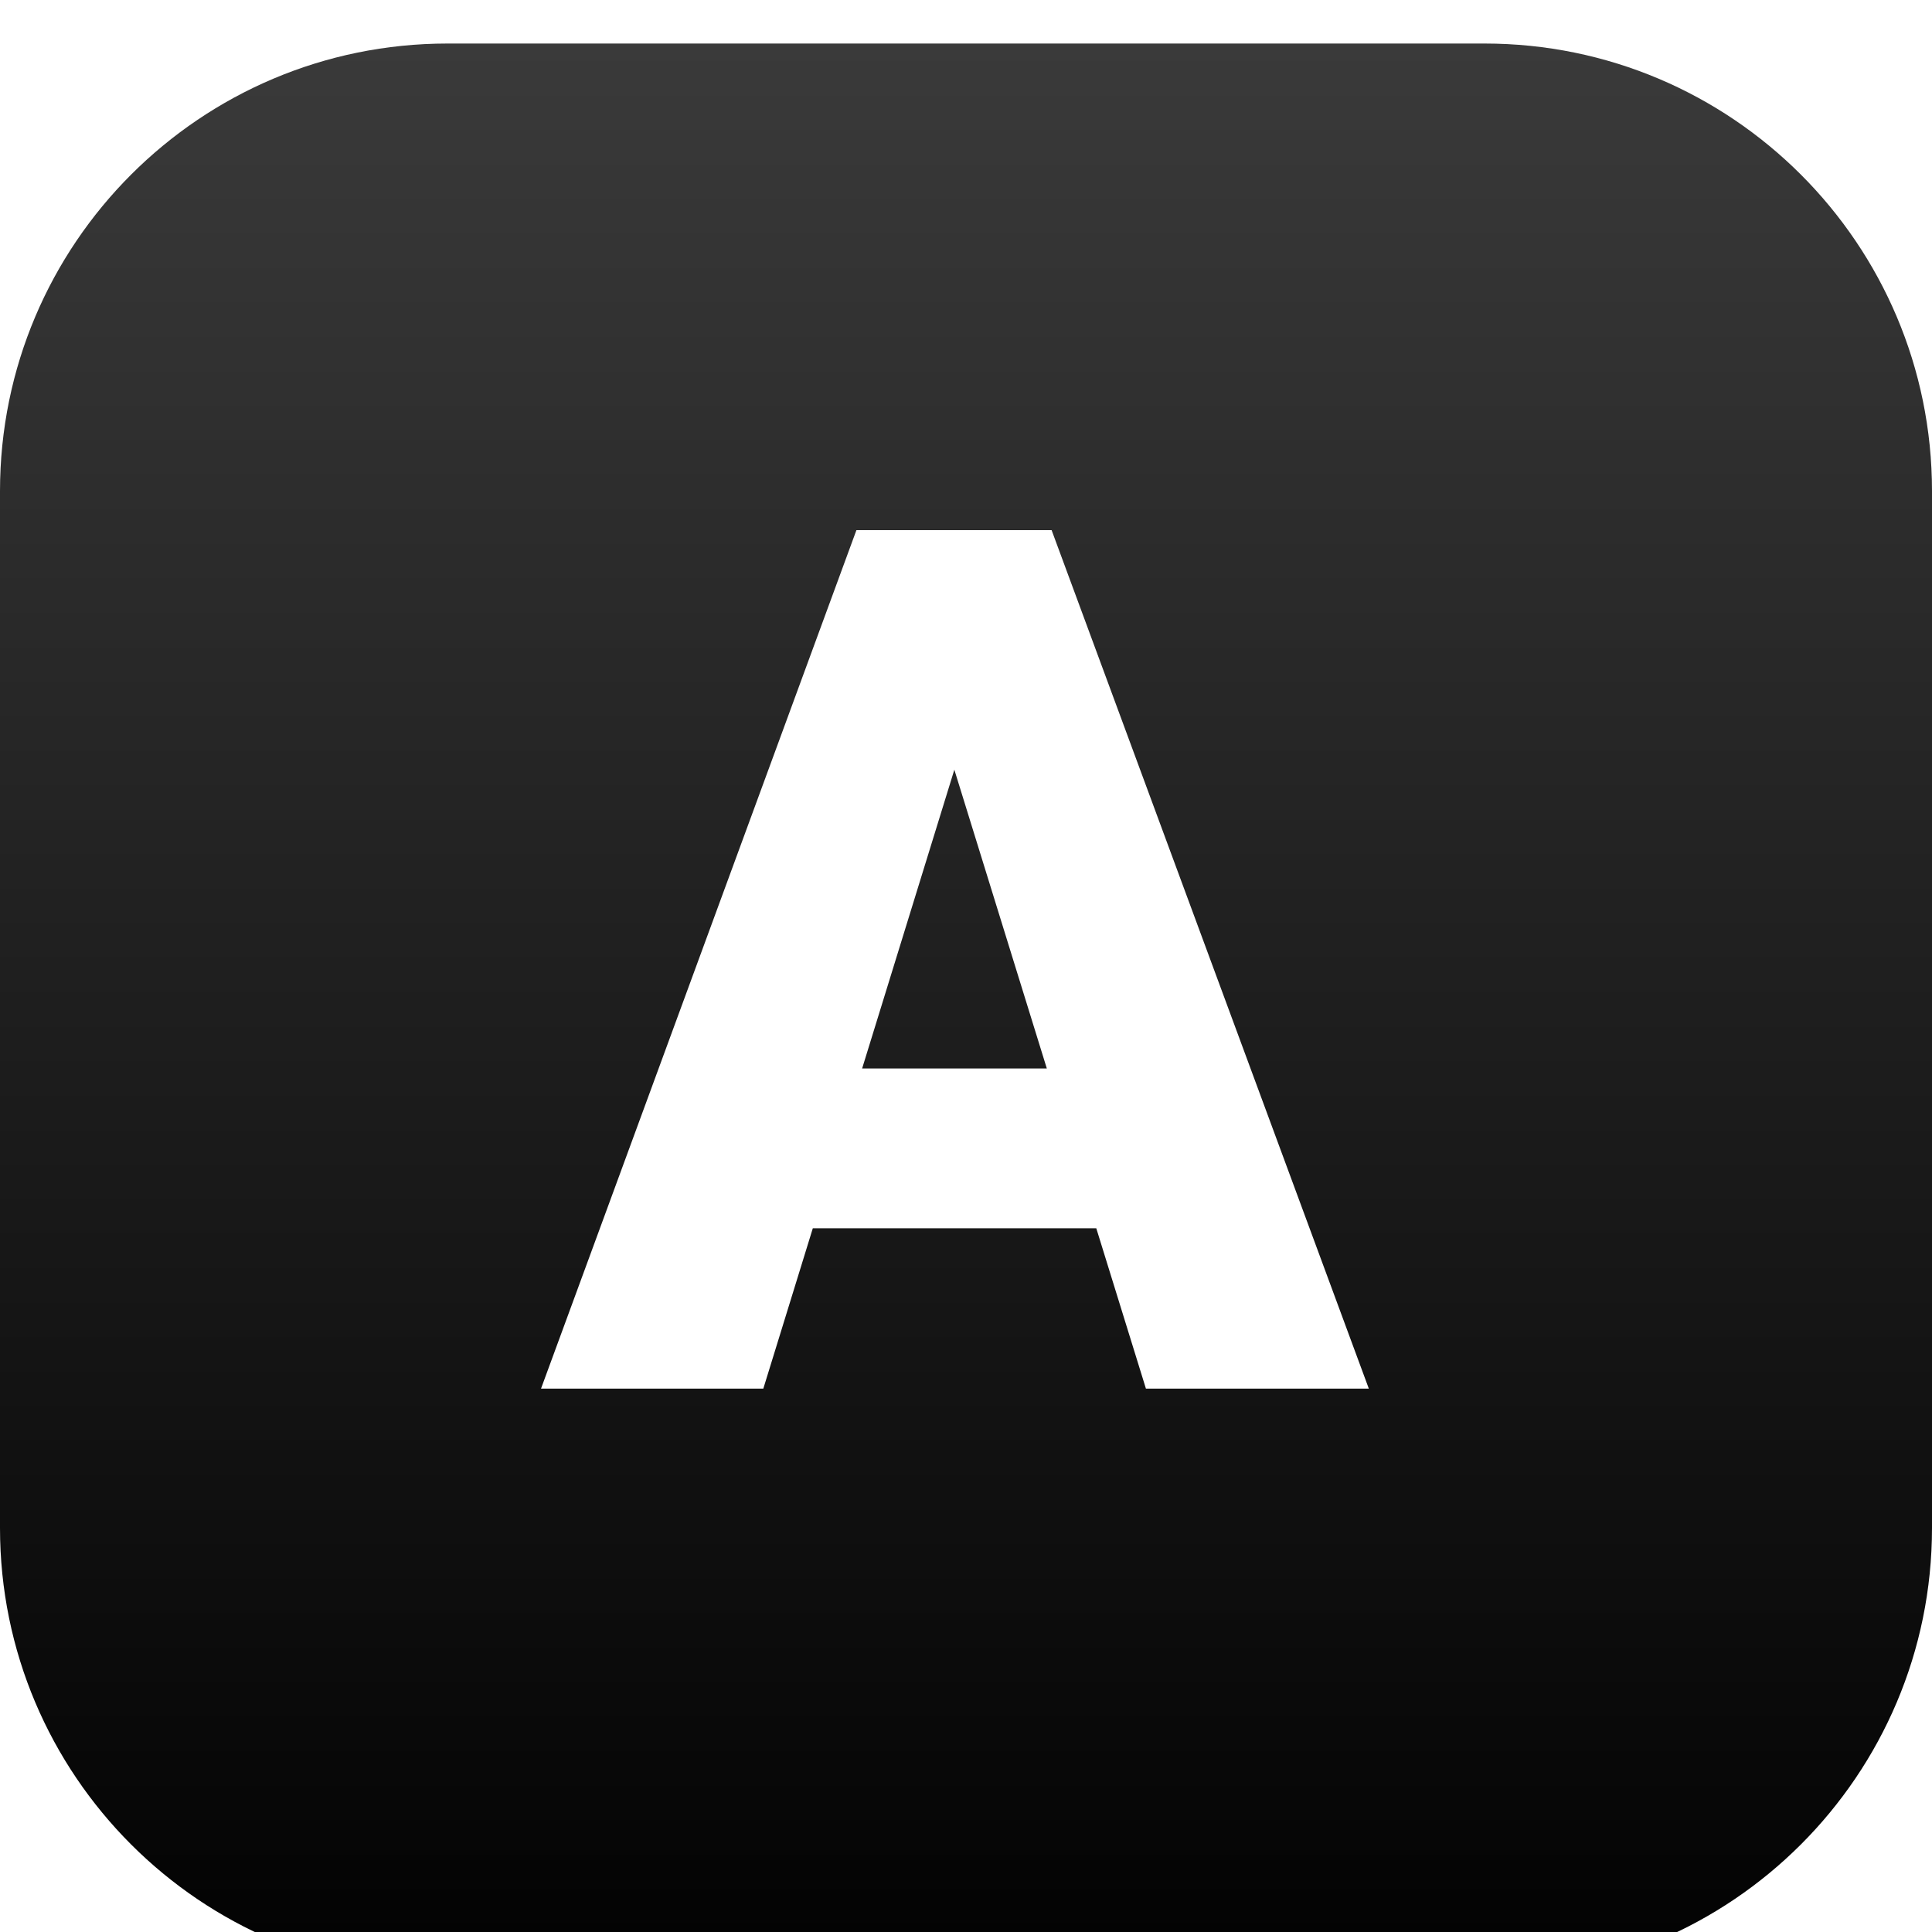<svg width="32" height="32" viewBox="0 0 32 32" fill="none" xmlns="http://www.w3.org/2000/svg">
<g clip-path="url(#clip0_3600_2)">
<g filter="url(#filter0_i_3600_2)">
<path d="M24.587 0H7.413C3.319 0 0 3.319 0 7.413V24.587C0 28.681 3.319 32 7.413 32H24.587C28.681 32 32 28.681 32 24.587V7.413C32 3.319 28.681 0 24.587 0Z" fill="url(#paint0_linear_3600_2)"/>
</g>
<path d="M16.109 11.77L12.643 23H8.961L14.185 8.781H16.52L16.109 11.77ZM18.98 23L15.504 11.77L15.055 8.781H17.418L22.672 23H18.98ZM18.844 17.697V20.344H11.549V17.697H18.844Z" fill="white"/>
</g>
<defs>
<filter id="filter0_i_3600_2" x="0" y="0" width="32" height="32.144" filterUnits="userSpaceOnUse" color-interpolation-filters="sRGB">
<feFlood flood-opacity="0" result="BackgroundImageFix"/>
<feBlend mode="normal" in="SourceGraphic" in2="BackgroundImageFix" result="shape"/>
<feColorMatrix in="SourceAlpha" type="matrix" values="0 0 0 0 0 0 0 0 0 0 0 0 0 0 0 0 0 0 127 0" result="hardAlpha"/>
<feOffset dy="0.721"/>
<feGaussianBlur stdDeviation="0.072"/>
<feComposite in2="hardAlpha" operator="arithmetic" k2="-1" k3="1"/>
<feColorMatrix type="matrix" values="0 0 0 0 0.431 0 0 0 0 0.431 0 0 0 0 0.431 0 0 0 1 0"/>
<feBlend mode="normal" in2="shape" result="effect1_innerShadow_3600_2"/>
</filter>
<linearGradient id="paint0_linear_3600_2" x1="16" y1="0" x2="16" y2="32" gradientUnits="userSpaceOnUse">
<stop stop-color="#3A3A3A"/>
<stop offset="1" stop-color="#020202"/>
</linearGradient>
<clipPath id="clip0_3600_2">
<rect width="32" height="32" fill="white"/>
</clipPath>
</defs>
</svg>
